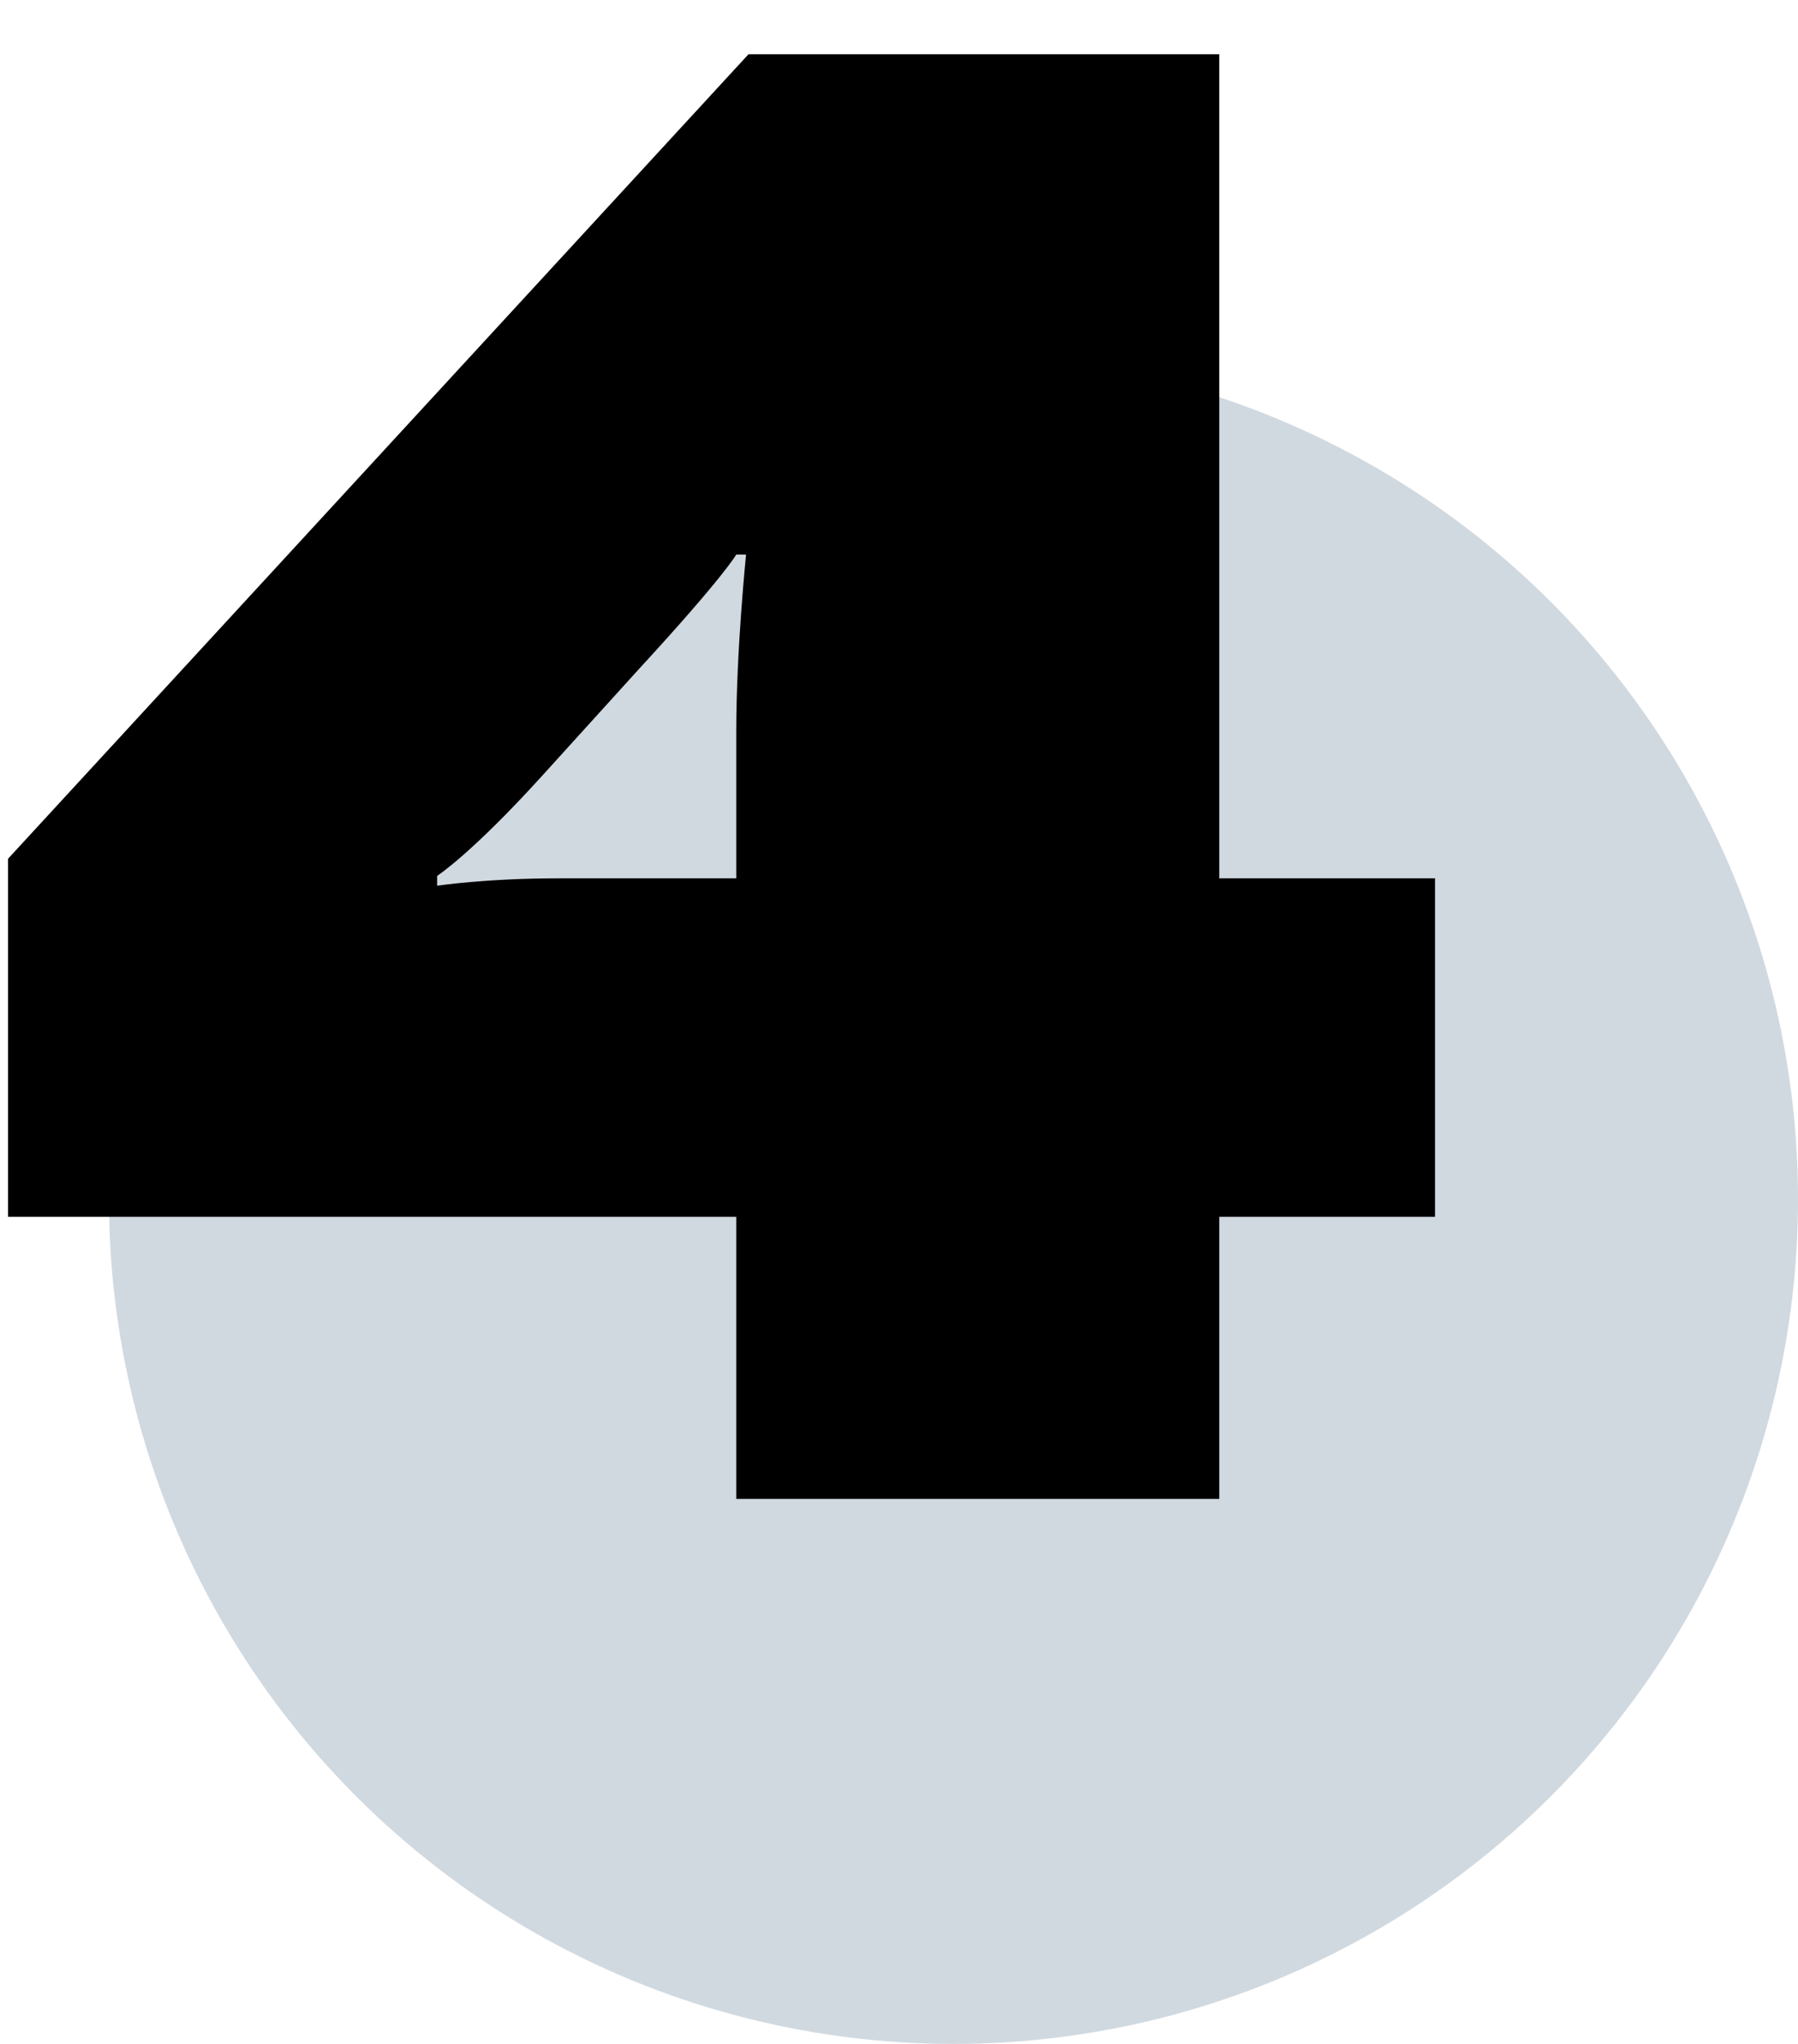 <svg width="66" height="75" viewBox="0 0 66 75" fill="none" xmlns="http://www.w3.org/2000/svg">
<circle cx="35" cy="44" r="31" fill="#D1D9E0"/>
<path d="M27.026 55V44.65H0.296V31.51L27.476 1.99H44.756V32.23H52.676V44.65H44.756V55H27.026ZM20.456 32.23H27.026V26.83C27.026 23.86 27.386 20.35 27.386 20.35H27.026C27.026 20.35 26.576 21.16 23.426 24.58L19.916 28.45C17.306 31.33 16.046 32.14 16.046 32.14V32.5C16.046 32.5 17.846 32.23 20.456 32.23Z" fill="black"/>
</svg>
